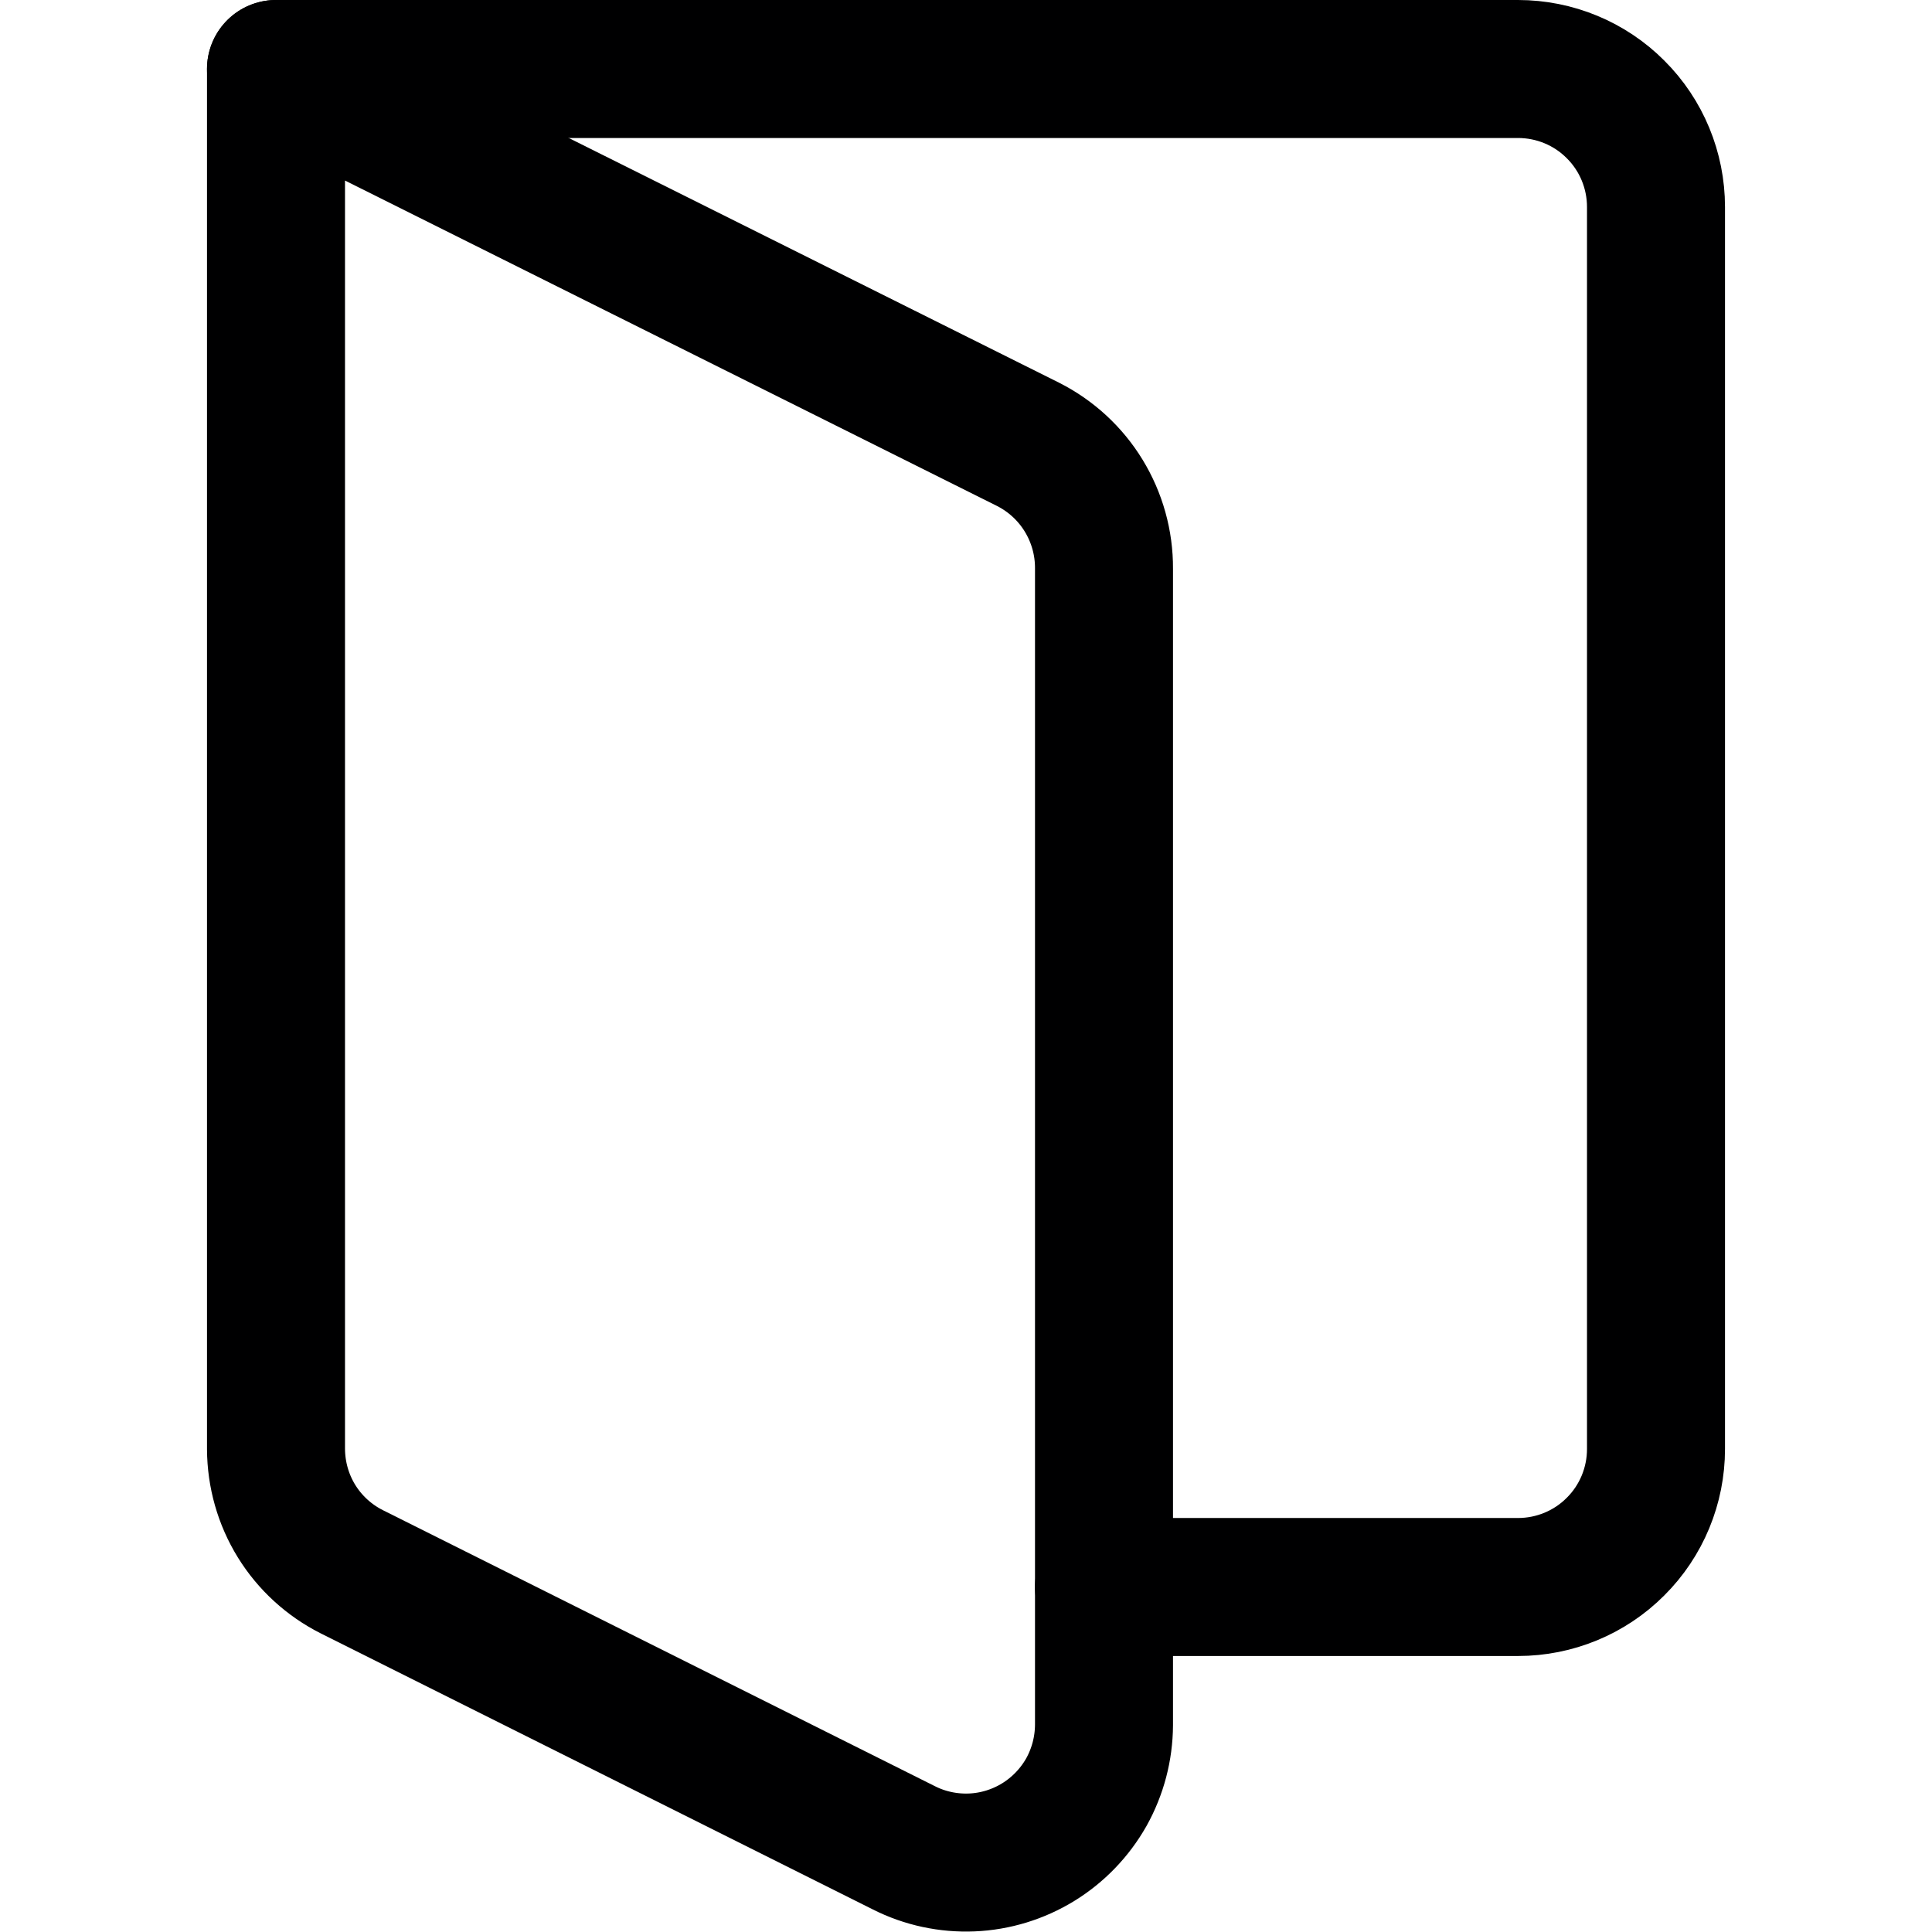 <?xml version="1.0" encoding="UTF-8"?> <svg xmlns="http://www.w3.org/2000/svg" width="14" height="14" viewBox="0 0 14 14" fill="none"><path d="M8 12.5C7.999 12.671 7.955 12.838 7.872 12.987C7.788 13.135 7.668 13.26 7.523 13.349C7.378 13.438 7.212 13.489 7.042 13.496C6.872 13.503 6.702 13.467 6.55 13.39L2.55 11.39C2.385 11.307 2.246 11.18 2.149 11.023C2.052 10.866 2.001 10.685 2 10.5V0.5L7.45 3.22C7.616 3.304 7.756 3.433 7.853 3.592C7.95 3.751 8.001 3.934 8 4.12V12.5Z" stroke="#000001" stroke-linecap="round" stroke-linejoin="round"></path><path d="M2 0.5H11C11.265 0.5 11.52 0.605 11.707 0.793C11.895 0.98 12 1.235 12 1.5V10.5C12 10.765 11.895 11.02 11.707 11.207C11.52 11.395 11.265 11.5 11 11.5H8" stroke="#000001" stroke-linecap="round" stroke-linejoin="round"></path></svg> 